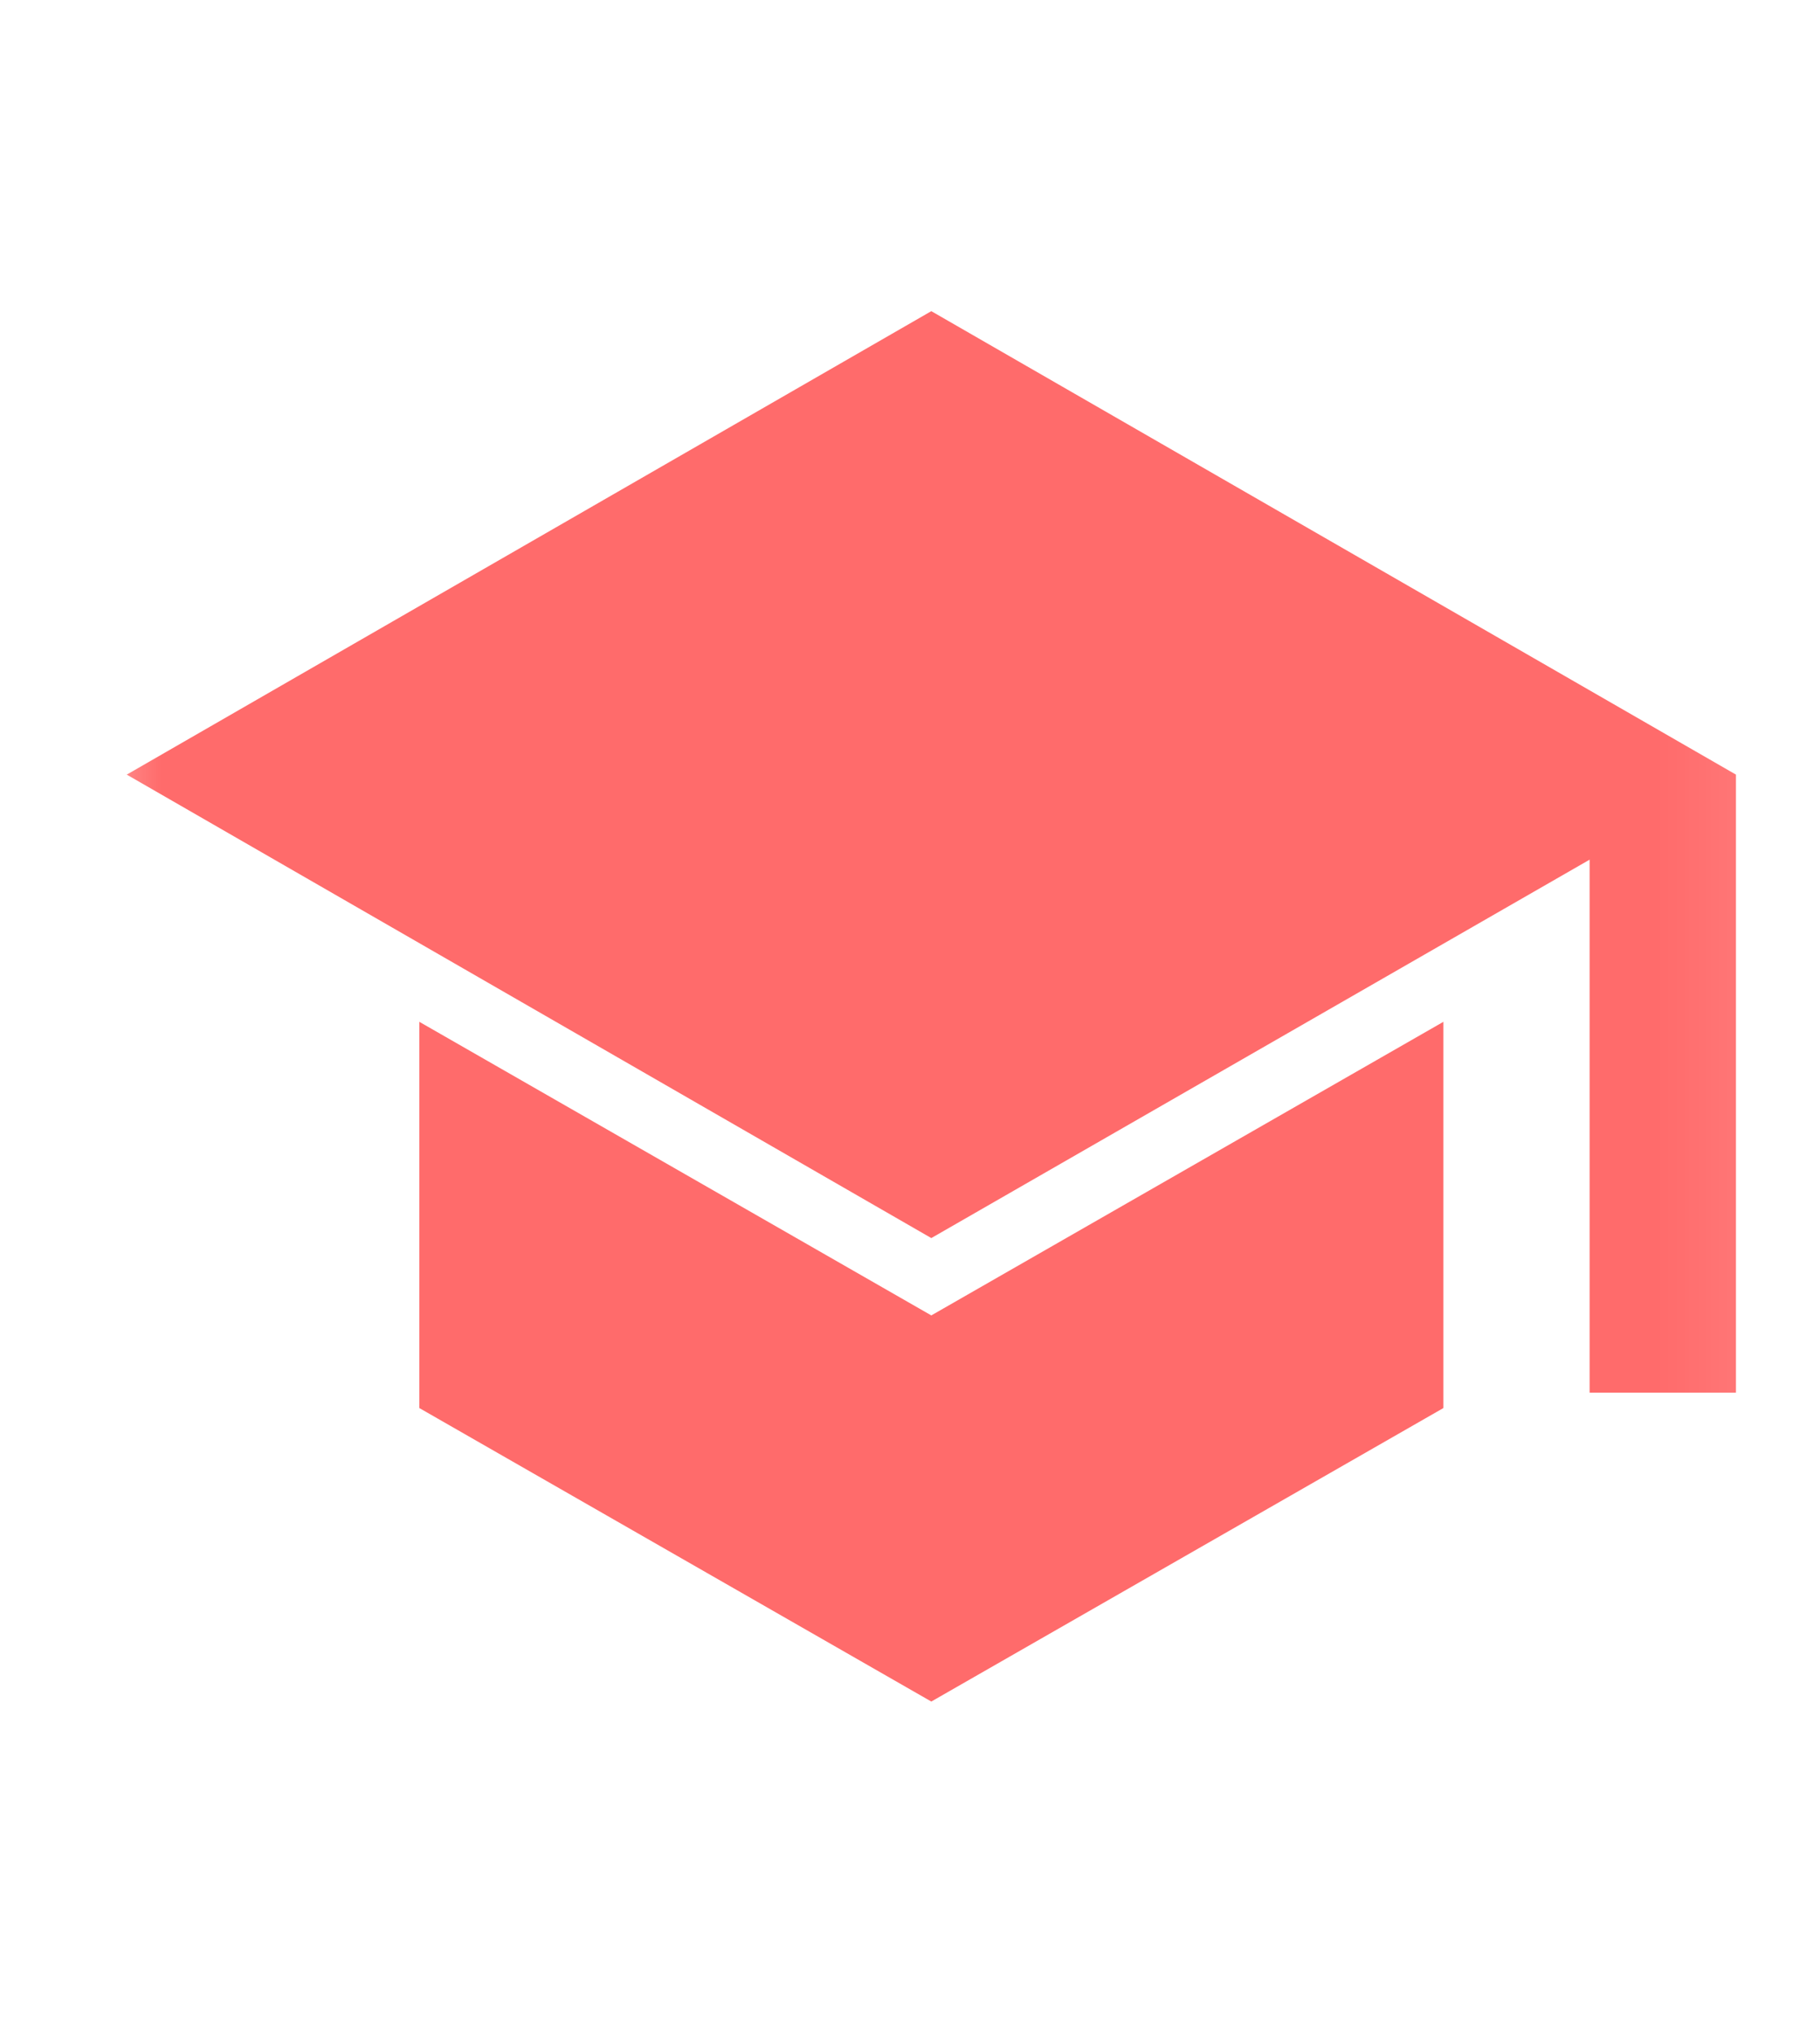 <svg width="17" height="19" viewBox="0 0 17 19" fill="none" xmlns="http://www.w3.org/2000/svg">
<mask id="mask0_708_11980" style="mask-type:alpha" maskUnits="userSpaceOnUse" x="0" y="0" width="17" height="19">
<rect x="0.5" y="0.742" width="16.398" height="17.308" fill="#D9D9D9"/>
</mask>
<g mask="url(#mask0_708_11980)">
<path d="M14.848 13.002V8.026L8.699 11.559L1.184 7.232L8.699 2.905L16.215 7.232V13.002H14.848ZM8.699 15.886L3.917 13.146V9.54L8.699 12.281L13.482 9.54V13.146L8.699 15.886Z" fill="#FF6B6B"/>
</g>
</svg>
